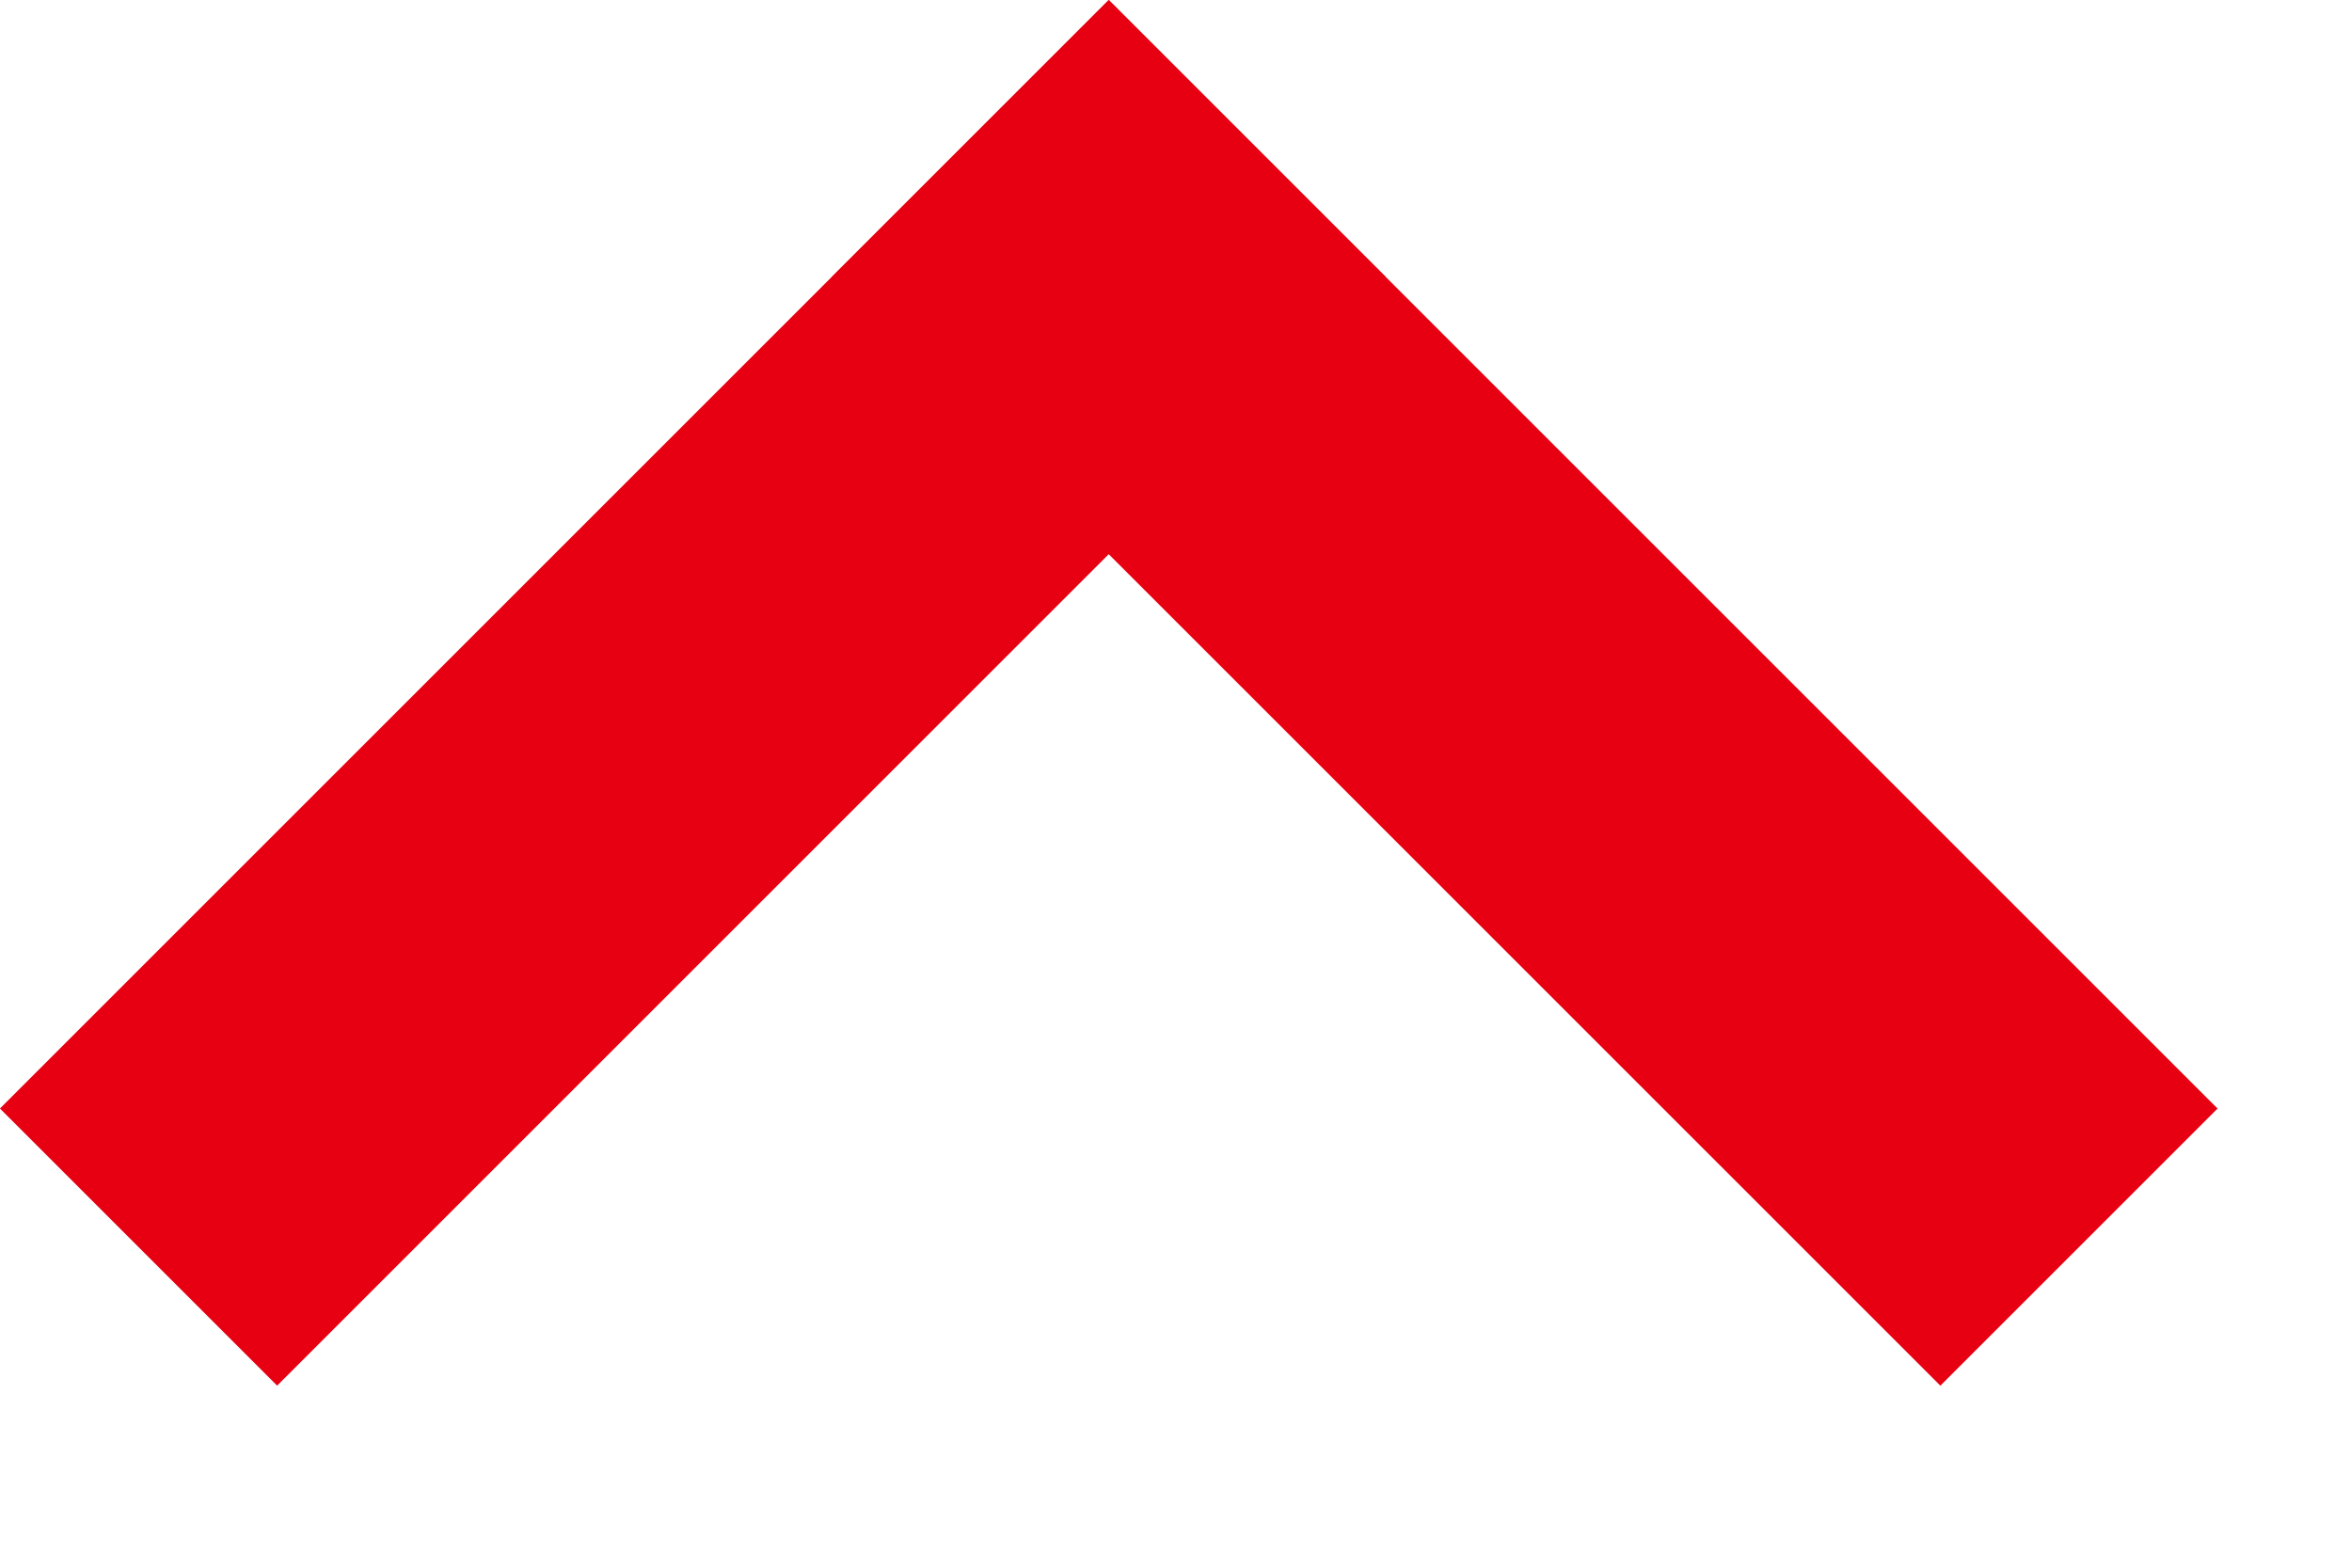 <svg width="12" height="8" viewBox="0 0 12 8" fill="none" xmlns="http://www.w3.org/2000/svg">
<rect x="11.314" y="5.657" width="2" height="8" transform="rotate(135 11.314 5.657)" fill="#E60012"/>
<rect x="1.414" y="7.071" width="2" height="8" transform="rotate(-135 1.414 7.071)" fill="#E60012"/>
</svg>

